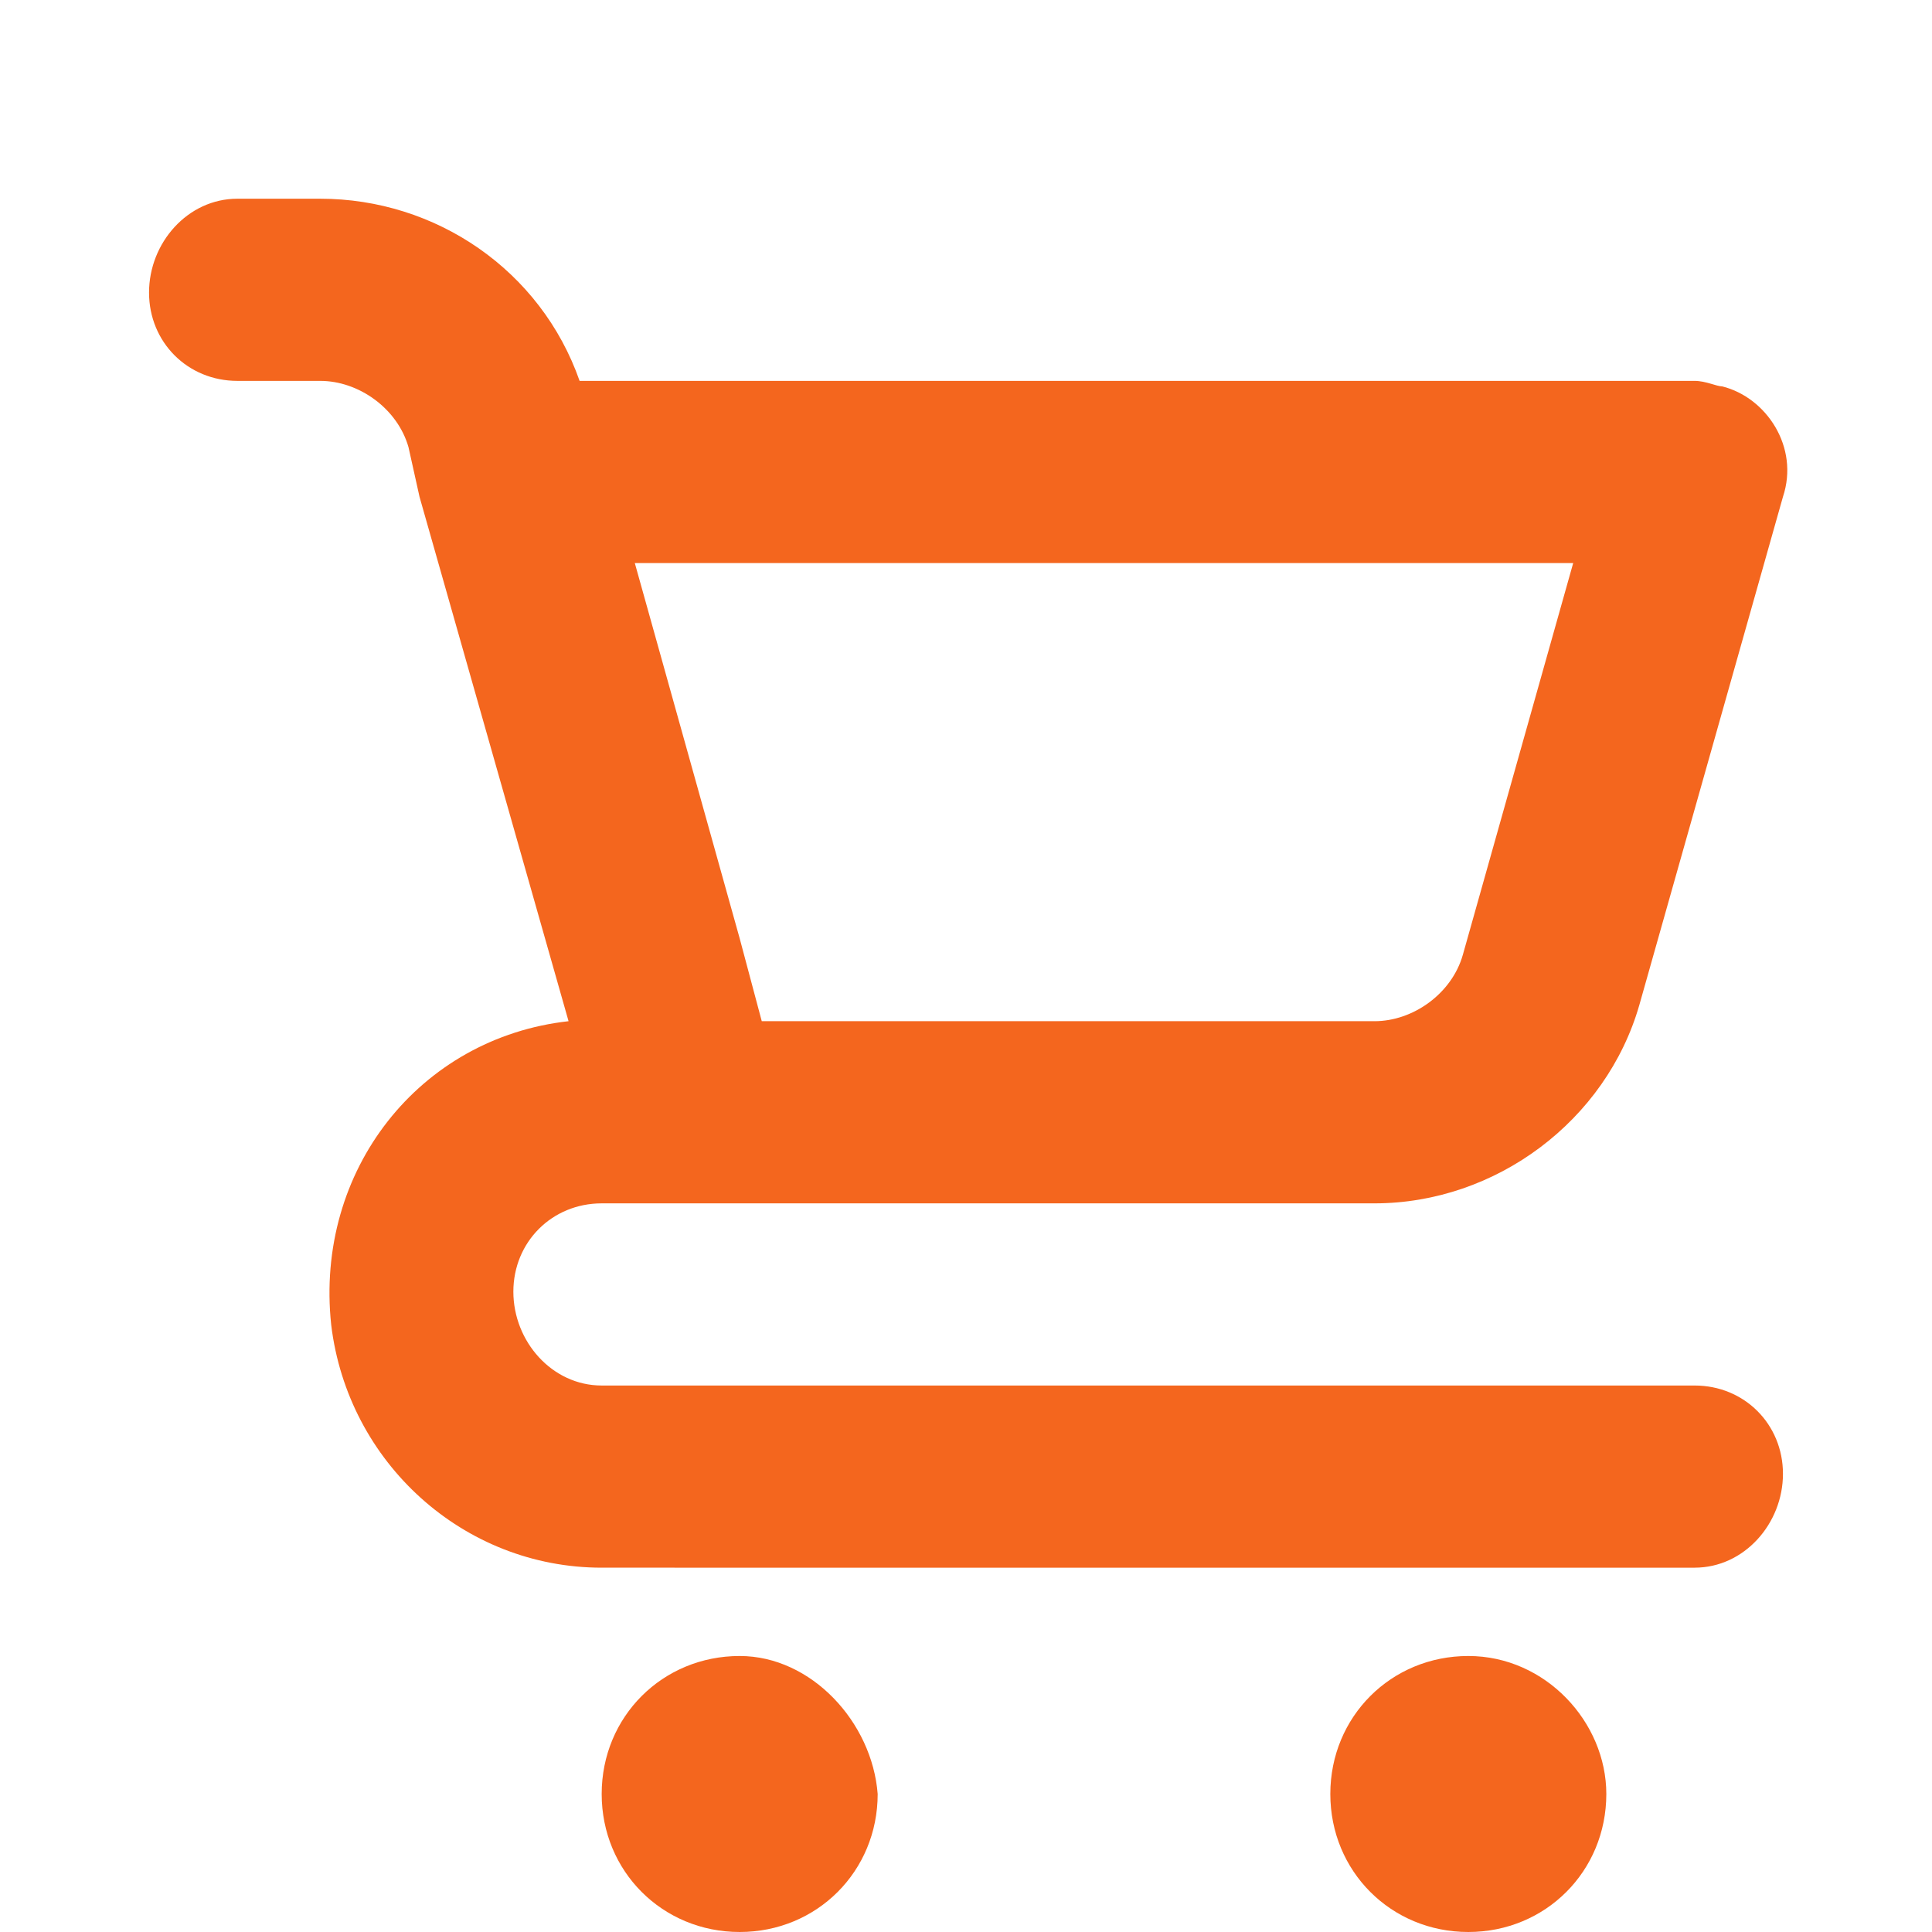 <?xml version="1.0" encoding="UTF-8"?>
<svg id="Calque_1" data-name="Calque 1" xmlns="http://www.w3.org/2000/svg" viewBox="0 0 35 35">
  <defs>
    <style>
      .cls-1 {
        fill: #f4661e;
      }
    </style>
  </defs>
  <path id="commandes" class="cls-1" d="M13.4,30c-1.4,0-2.5,1.1-2.5,2.5s1.1,2.5,2.5,2.5,2.5-1.1,2.5-2.5h0c-.1-1.3-1.2-2.5-2.5-2.5Zm17.3-4.9H10.9c-.9,0-1.6-.8-1.6-1.7s.7-1.6,1.6-1.6h14c2.2,0,4.2-1.5,4.8-3.6l2.6-9.2c.3-.9-.3-1.8-1.1-2-.1,0-.3-.1-.5-.1H10.5c-.7-2-2.6-3.3-4.7-3.3h-1.5c-.9,0-1.6,.8-1.6,1.7s.7,1.6,1.6,1.6h1.5c.7,0,1.4,.5,1.6,1.2l.2,.9h0l2.7,9.5c-2.7,.3-4.6,2.7-4.3,5.5,.3,2.5,2.4,4.4,4.9,4.4H30.7c.9,0,1.6-.8,1.6-1.7s-.7-1.6-1.6-1.6h0Zm-2.2-14.9l-2,7.1c-.2,.7-.9,1.2-1.6,1.2H13.8l-.4-1.5-1.9-6.8H28.5Zm-1.9,19.8c-1.4,0-2.5,1.1-2.5,2.5s1.1,2.5,2.5,2.5,2.5-1.1,2.5-2.5h0c0-1.3-1.1-2.5-2.5-2.5Z"/>
</svg>